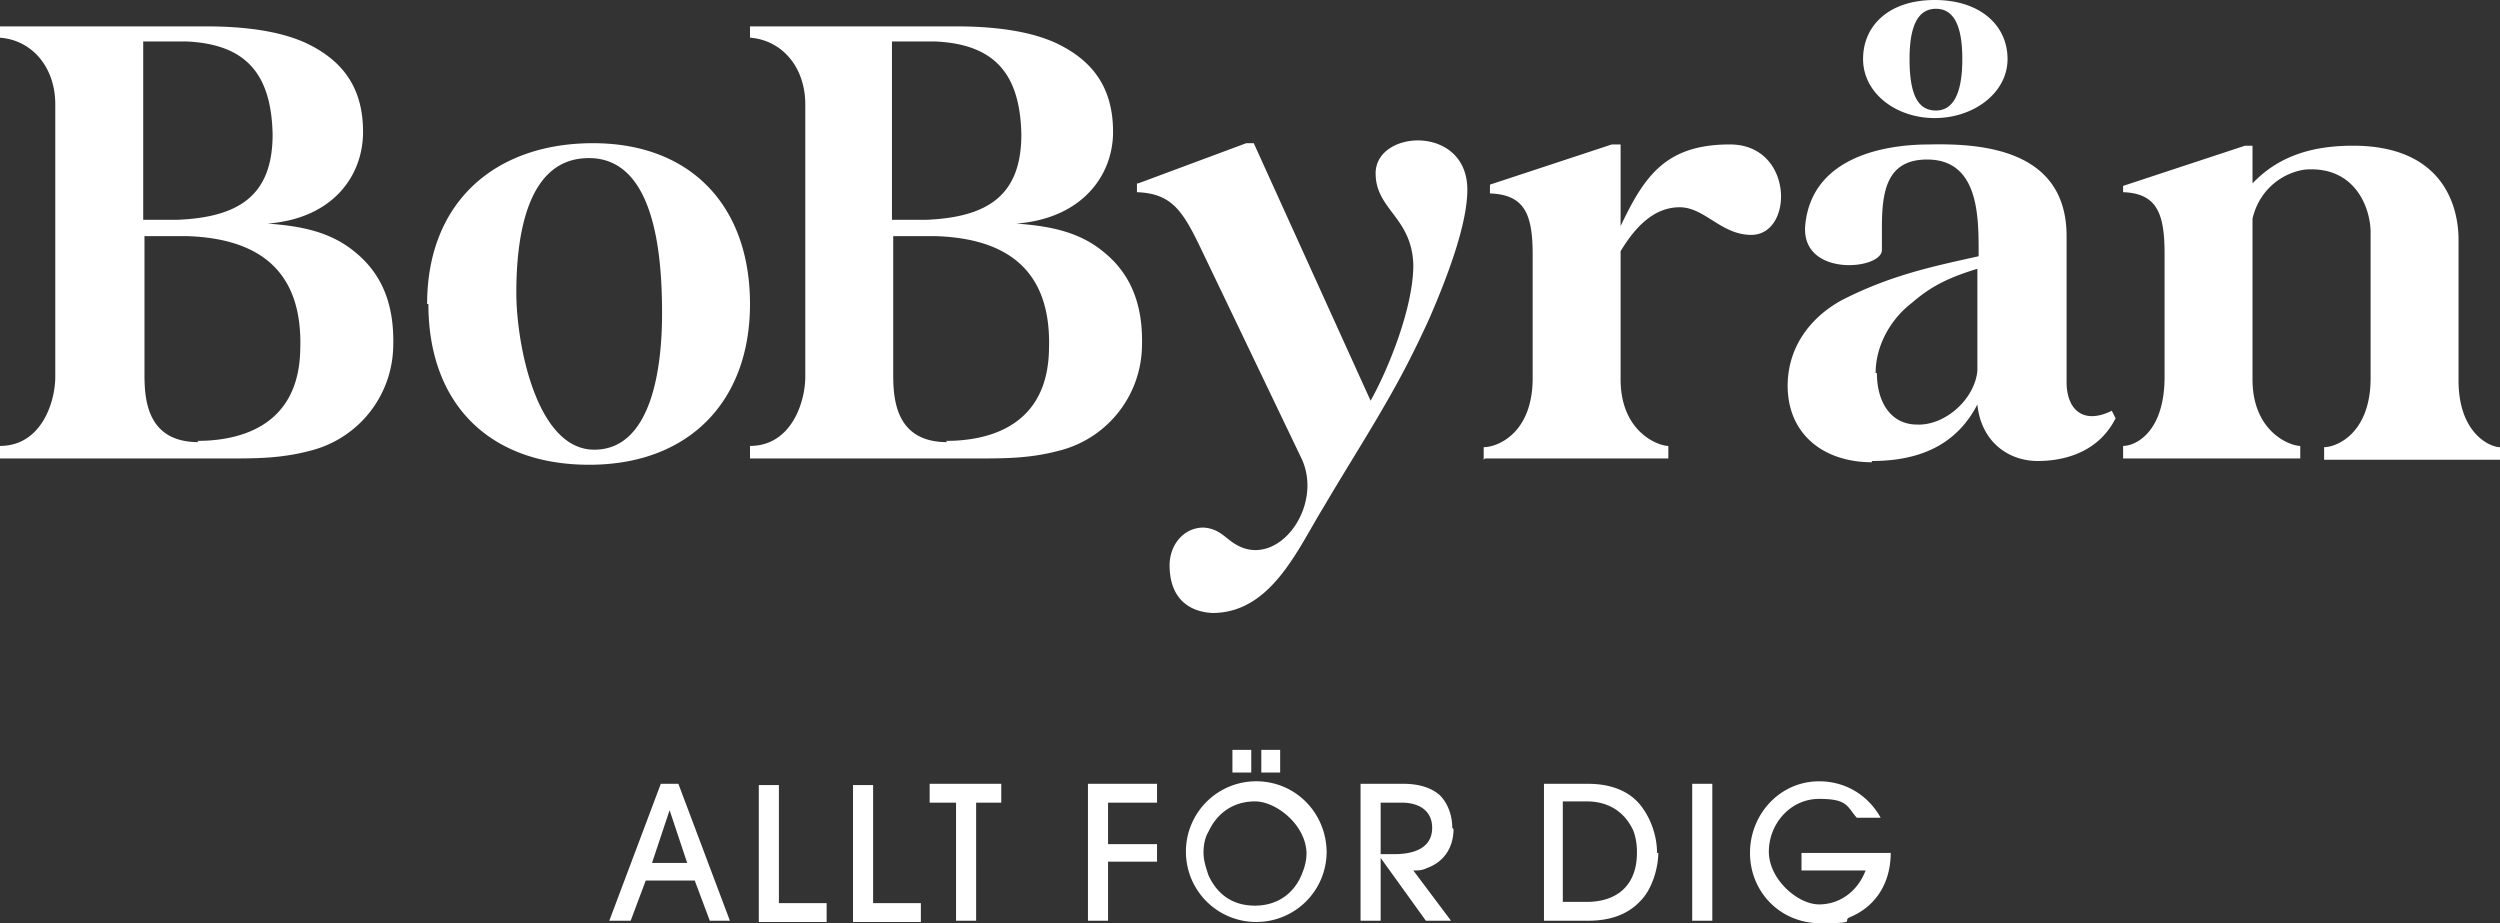 <svg width="241" height="89" viewBox="0 0 241 89" fill="none" xmlns="http://www.w3.org/2000/svg"><rect x="0" y="0" width="241" height="89" fill="#333333" stroke="none"/><g clip-path="url(#a)" fill="#fff"><path d="M204.668 18.527c3.27.12 3.997 2.058 3.997 5.933v11.867c0 5.327-2.786 6.66-3.997 6.66v1.21h17.076v-1.21c-.969 0-4.602-1.333-4.602-6.418v-15.5c.727-3.027 3.149-4.48 5.087-4.722 4.844-.363 6.297 3.754 6.297 6.054v14.047c0 5.328-3.27 6.66-4.481 6.66v1.21H241v-1.21c-.969 0-3.996-1.332-3.996-6.418V23.128c0-3.512-1.696-9.082-10.173-9.082-4.118 0-7.267 1.09-9.689 3.633v-3.633h-.726l-11.748 3.875v.848zM184.08 5.69c0-3.27.848-4.843 2.544-4.843 1.695 0 2.543 1.574 2.543 4.843s-.848 4.965-2.543 4.965-2.544-1.453-2.544-4.965m-3.269 30.272c0-2.664 1.453-5.207 3.512-6.78 1.816-1.575 3.512-2.422 6.297-3.27v9.808c-.242 2.785-3.149 5.328-5.813 5.207-2.543 0-3.875-2.18-3.875-4.965M179.6 5.691c0 3.27 3.148 5.691 6.903 5.691s7.024-2.421 7.024-5.69S190.862 0 186.503 0c-4.36 0-6.903 2.422-6.903 5.691m.847 38.749c5.45 0 8.478-2.18 10.173-5.45.363 3.633 3.028 5.45 5.813 5.45 2.786 0 5.934-.97 7.509-4.118l-.364-.726c-2.664 1.332-4.359 0-4.359-2.785V22.765c0-8.234-7.872-8.96-13.201-8.84-5.086 0-11.384 1.574-11.989 7.75-.485 5.086 7.387 4.359 7.387 2.422v-2.18c0-3.512.484-6.539 4.36-6.539 4.965 0 4.965 5.45 4.965 8.96v.364c-4.36.969-8.477 1.816-13.2 4.238-2.665 1.453-5.087 4.117-5.208 7.992-.121 4.843 3.391 7.628 8.114 7.628m-37.3-.363h17.681v-1.21c-.969 0-4.602-1.333-4.602-6.418V24.218c1.453-2.422 3.27-4.238 5.692-4.238s3.997 2.663 6.903 2.663c4.118 0 4.118-8.718-2.059-8.718-6.176 0-8.235 3.027-10.536 7.87v-7.87h-.848L143.631 17.8v.848c3.391.12 4.118 2.058 4.118 5.933v11.867c0 5.328-3.391 6.66-4.723 6.66v1.21zM109.601 17.68v.848c3.269.12 4.359 1.695 6.055 5.206l9.809 20.464c2.059 4.36-1.816 10.05-5.692 8.598-1.574-.606-1.937-1.817-3.754-1.938-1.938 0-3.27 1.695-3.27 3.633 0 3.148 1.817 4.48 4.118 4.601 5.692 0 8.235-6.175 10.778-10.292 2.059-3.512 4.239-6.902 6.298-10.535 1.453-2.543 2.664-4.965 3.875-7.629 1.938-4.48 3.633-9.202 3.633-12.35 0-6.297-8.84-5.813-8.84-1.575 0 3.512 3.512 4.238 3.633 8.84 0 4.238-2.543 10.292-4.118 13.077l-11.263-24.823h-.726l-10.415 3.875zM86.106 3.996h3.997c5.692.242 8.235 3.027 8.356 8.96 0 5.813-3.149 7.992-9.204 8.235h-3.27V3.996zm5.208 38.627c-4.966 0-5.208-4.117-5.208-6.539v-13.32h4.118c7.266.243 11.141 3.633 10.899 10.899-.121 7.507-5.934 8.839-9.93 8.839m-19.014 1.695h21.678c3.27 0 5.57 0 8.598-.847a10.56 10.56 0 0 0 7.63-9.93c.121-3.874-.969-6.902-3.633-9.081-2.301-1.938-5.087-2.543-8.478-2.785 6.298-.485 9.325-4.602 9.325-8.84s-1.937-6.902-5.57-8.597c-2.422-1.09-5.692-1.574-9.568-1.574H72.3v1.09c3.149.242 5.329 2.906 5.329 6.417v26.277c0 2.421-1.333 6.66-5.329 6.66v1.21zm-15.865-28.94c7.024-.484 7.509 9.93 7.509 15.015s-.97 13.078-6.54 13.078-7.509-10.172-7.509-15.136c0-4.965.848-12.594 6.54-12.957M41.297 29.303c0 9.687 5.934 15.5 15.502 15.5 9.567 0 15.501-6.055 15.501-15.5s-5.692-15.499-15.138-15.499-15.986 5.691-15.986 15.5M13.927 3.995h3.997c5.692.242 8.235 3.027 8.356 8.96 0 5.813-3.149 7.992-9.204 8.235h-3.27V3.996zm5.208 38.627c-4.966 0-5.208-4.117-5.208-6.539v-13.32h4.118c7.266.243 11.141 3.633 10.9 10.899-.122 7.507-5.935 8.839-9.931 8.839M0 44.197h21.678c3.27 0 5.57 0 8.598-.847a10.56 10.56 0 0 0 7.63-9.93c.121-3.874-.969-6.902-3.633-9.081-2.301-1.938-5.087-2.543-8.478-2.785 6.298-.485 9.204-4.602 9.204-8.84s-1.937-6.902-5.57-8.597c-2.422-1.09-5.692-1.574-9.568-1.574H0v1.09c3.149.242 5.329 2.906 5.329 6.417v26.277c0 2.421-1.333 6.66-5.329 6.66zM182.022 82.22h-8.357v1.695h6.177c-.727 1.937-2.422 3.269-4.481 3.269s-4.844-2.422-4.844-5.086 2.059-5.085 4.844-5.085 2.664.726 3.633 1.816h2.301c-1.211-2.18-3.391-3.512-5.934-3.512-3.754 0-6.661 3.149-6.661 6.902S171.607 89 175.482 89s1.938-.242 2.907-.605c2.543-1.09 3.875-3.39 3.875-6.176m-17.197-6.66h-1.938v13.2h1.938zm-7.266 6.66c0 3.028-1.817 4.723-4.845 4.723h-2.301v-9.687h2.301c2.059 0 3.634.968 4.481 2.785.243.605.364 1.332.364 2.058m1.937.121c0-1.453-.484-3.027-1.332-4.238-1.211-1.816-3.27-2.422-5.328-2.422h-4.239v13.2h4.239c1.937 0 3.754-.485 5.086-1.938 1.09-1.09 1.695-3.149 1.695-4.602m-21.799-2.421c0 2.058-1.937 2.542-3.633 2.542h-1.332v-4.964h2.059c1.574 0 2.906.726 2.906 2.421m1.938 0c0-1.09-.363-2.301-1.211-3.149-.969-.847-2.301-1.09-3.512-1.09h-4.118v13.2h1.938v-6.055l4.36 6.054h2.422l-3.633-4.843c.484 0 .848 0 1.332-.243 1.695-.605 2.543-2.058 2.543-3.753m-19.498-7.629h-1.816v2.18h1.816zm2.786 0h-1.817v2.18h1.817zm2.543 9.93q0 .907-.363 1.816c-.727 2.058-2.423 3.269-4.602 3.269s-3.634-1.09-4.481-2.906c-.243-.727-.485-1.453-.485-2.18 0-.726.121-1.453.485-2.058.847-1.817 2.422-2.906 4.481-2.906s4.965 2.3 4.965 5.085m1.938-.12c0-3.876-3.028-6.903-6.782-6.903a6.77 6.77 0 0 0-6.782 6.781 6.77 6.77 0 0 0 6.782 6.781 6.77 6.77 0 0 0 6.782-6.78m-16.35.968v-1.695h-4.723v-3.996h4.723v-1.817h-6.66v13.2h1.937v-5.692zm-15.017-5.691v-1.817h-6.903v1.817h2.544v11.382h1.937V77.376h2.543zm-7.75 11.382v-1.695h-4.603V75.68h-1.937v13.2h6.54zm-9.083 0v-1.695h-4.602V75.68h-1.938v13.2h6.54zm-13.443-5.57h-3.391l1.695-5.086zm4.117 5.57L65.397 75.56h-1.695l-4.966 13.2h2.06l1.452-3.876h4.724l1.453 3.875h2.059z"/></g><defs><clipPath id="a"><path fill="#fff" d="M0 0h241v89H0z"/></clipPath></defs></svg>